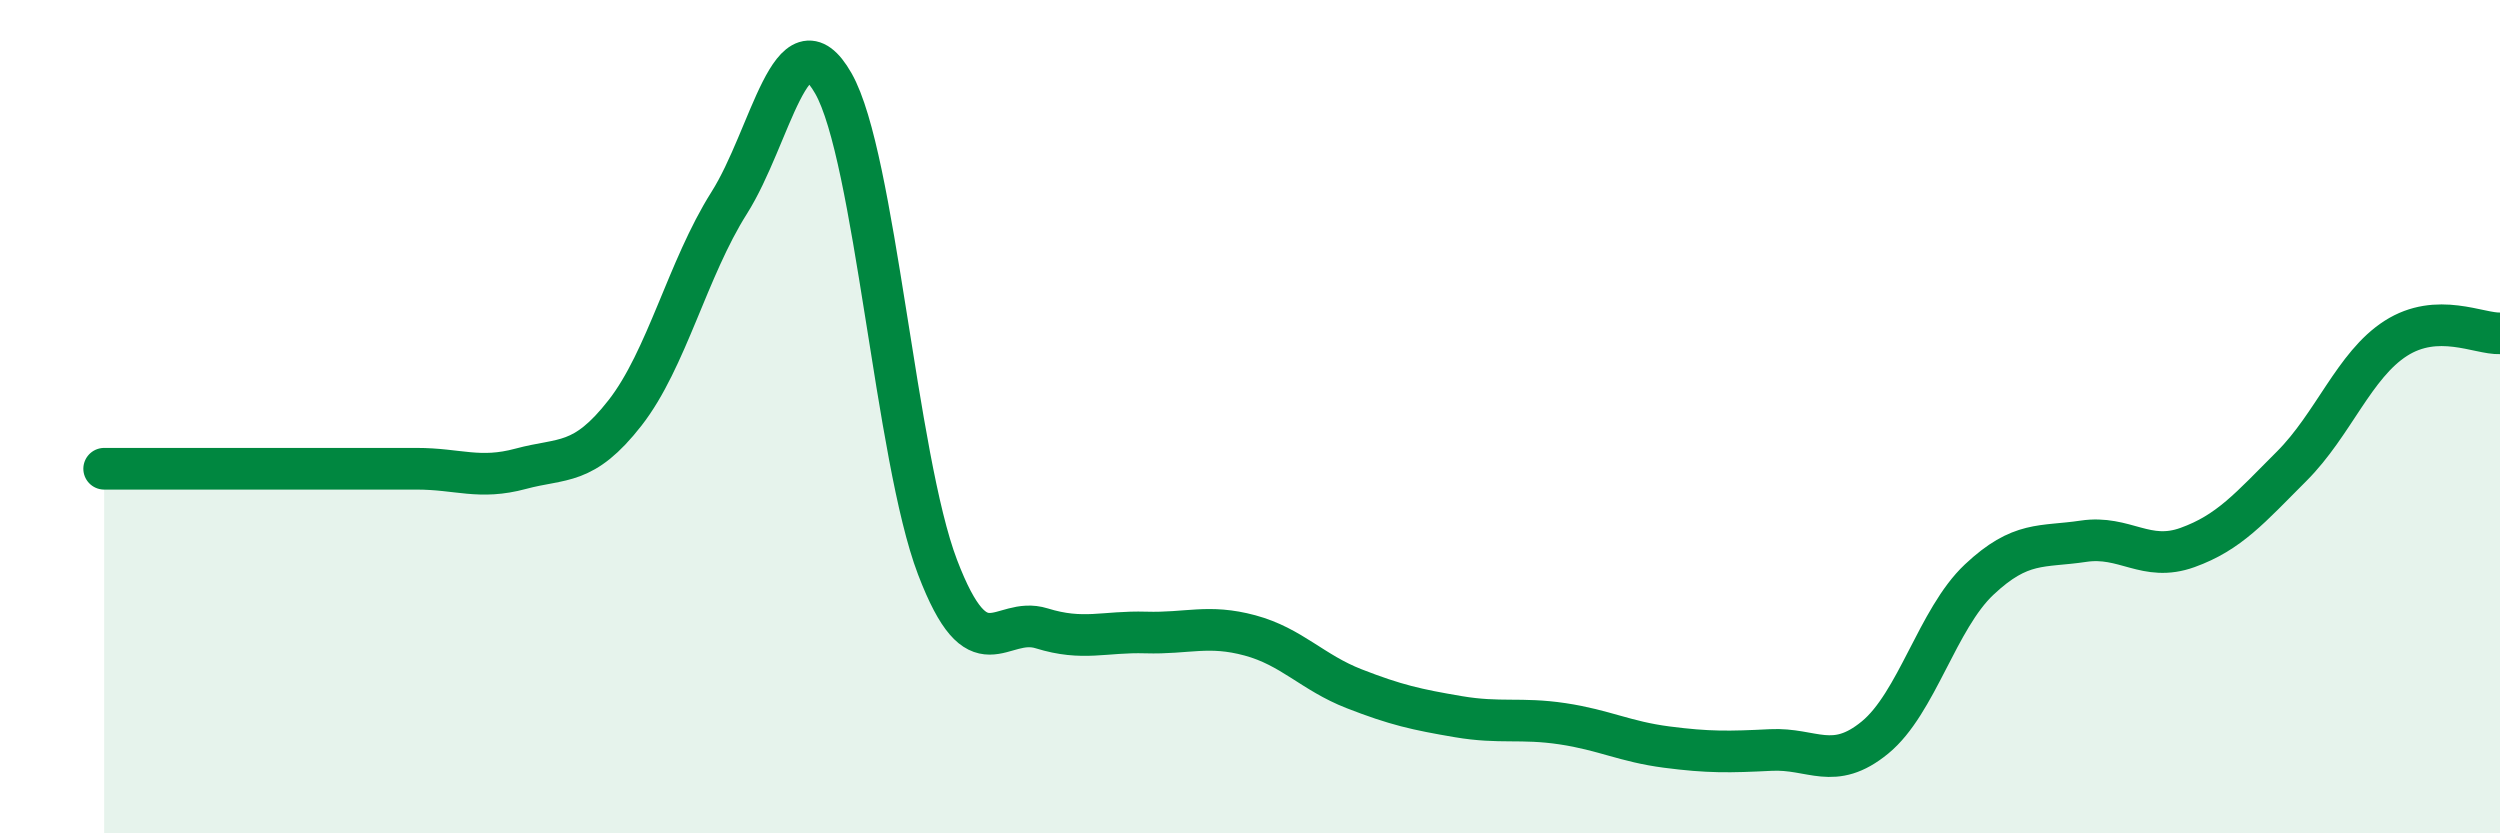 
    <svg width="60" height="20" viewBox="0 0 60 20" xmlns="http://www.w3.org/2000/svg">
      <path
        d="M 2.5,11.25 C 3,11.25 4,11.25 5,11.25 C 6,11.25 6.5,11.25 7.5,11.25 C 8.5,11.25 9,11.25 10,11.25 C 11,11.25 11.5,11.52 12.5,11.25 C 13.5,10.98 14,11.19 15,9.91 C 16,8.63 16.5,6.45 17.5,4.87 C 18.5,3.29 19,0.25 20,2 C 21,3.75 21.5,10.99 22.5,13.61 C 23.5,16.23 24,14.77 25,15.08 C 26,15.39 26.5,15.15 27.5,15.18 C 28.5,15.21 29,14.98 30,15.25 C 31,15.52 31.5,16.14 32.5,16.53 C 33.5,16.92 34,17.03 35,17.2 C 36,17.37 36.5,17.22 37.5,17.37 C 38.5,17.52 39,17.8 40,17.93 C 41,18.06 41.5,18.05 42.5,18 C 43.5,17.95 44,18.52 45,17.7 C 46,16.88 46.5,14.85 47.5,13.91 C 48.5,12.97 49,13.14 50,12.99 C 51,12.84 51.5,13.5 52.5,13.14 C 53.5,12.78 54,12.19 55,11.19 C 56,10.19 56.5,8.76 57.5,8.12 C 58.5,7.48 59.5,8.02 60,8L60 20L2.5 20Z"
        fill="#008740"
        opacity="0.1"
        stroke-linecap="round"
        stroke-linejoin="round"
      />
      <path
        d="M 2.5,11.25 C 3,11.25 4,11.25 5,11.25 C 6,11.25 6.5,11.25 7.5,11.25 C 8.5,11.25 9,11.25 10,11.25 C 11,11.25 11.5,11.52 12.5,11.25 C 13.5,10.98 14,11.19 15,9.91 C 16,8.63 16.5,6.45 17.5,4.87 C 18.5,3.29 19,0.25 20,2 C 21,3.75 21.5,10.99 22.5,13.61 C 23.5,16.23 24,14.77 25,15.08 C 26,15.39 26.5,15.15 27.5,15.18 C 28.5,15.21 29,14.98 30,15.25 C 31,15.52 31.5,16.14 32.5,16.53 C 33.5,16.92 34,17.03 35,17.2 C 36,17.37 36.5,17.22 37.5,17.37 C 38.5,17.52 39,17.8 40,17.93 C 41,18.06 41.5,18.05 42.5,18 C 43.5,17.95 44,18.52 45,17.7 C 46,16.88 46.5,14.85 47.5,13.91 C 48.5,12.97 49,13.14 50,12.99 C 51,12.84 51.5,13.5 52.5,13.14 C 53.5,12.78 54,12.19 55,11.19 C 56,10.19 56.5,8.76 57.5,8.12 C 58.5,7.48 59.5,8.02 60,8"
        stroke="#008740"
        stroke-width="1"
        fill="none"
        stroke-linecap="round"
        stroke-linejoin="round"
      />
    </svg>
  